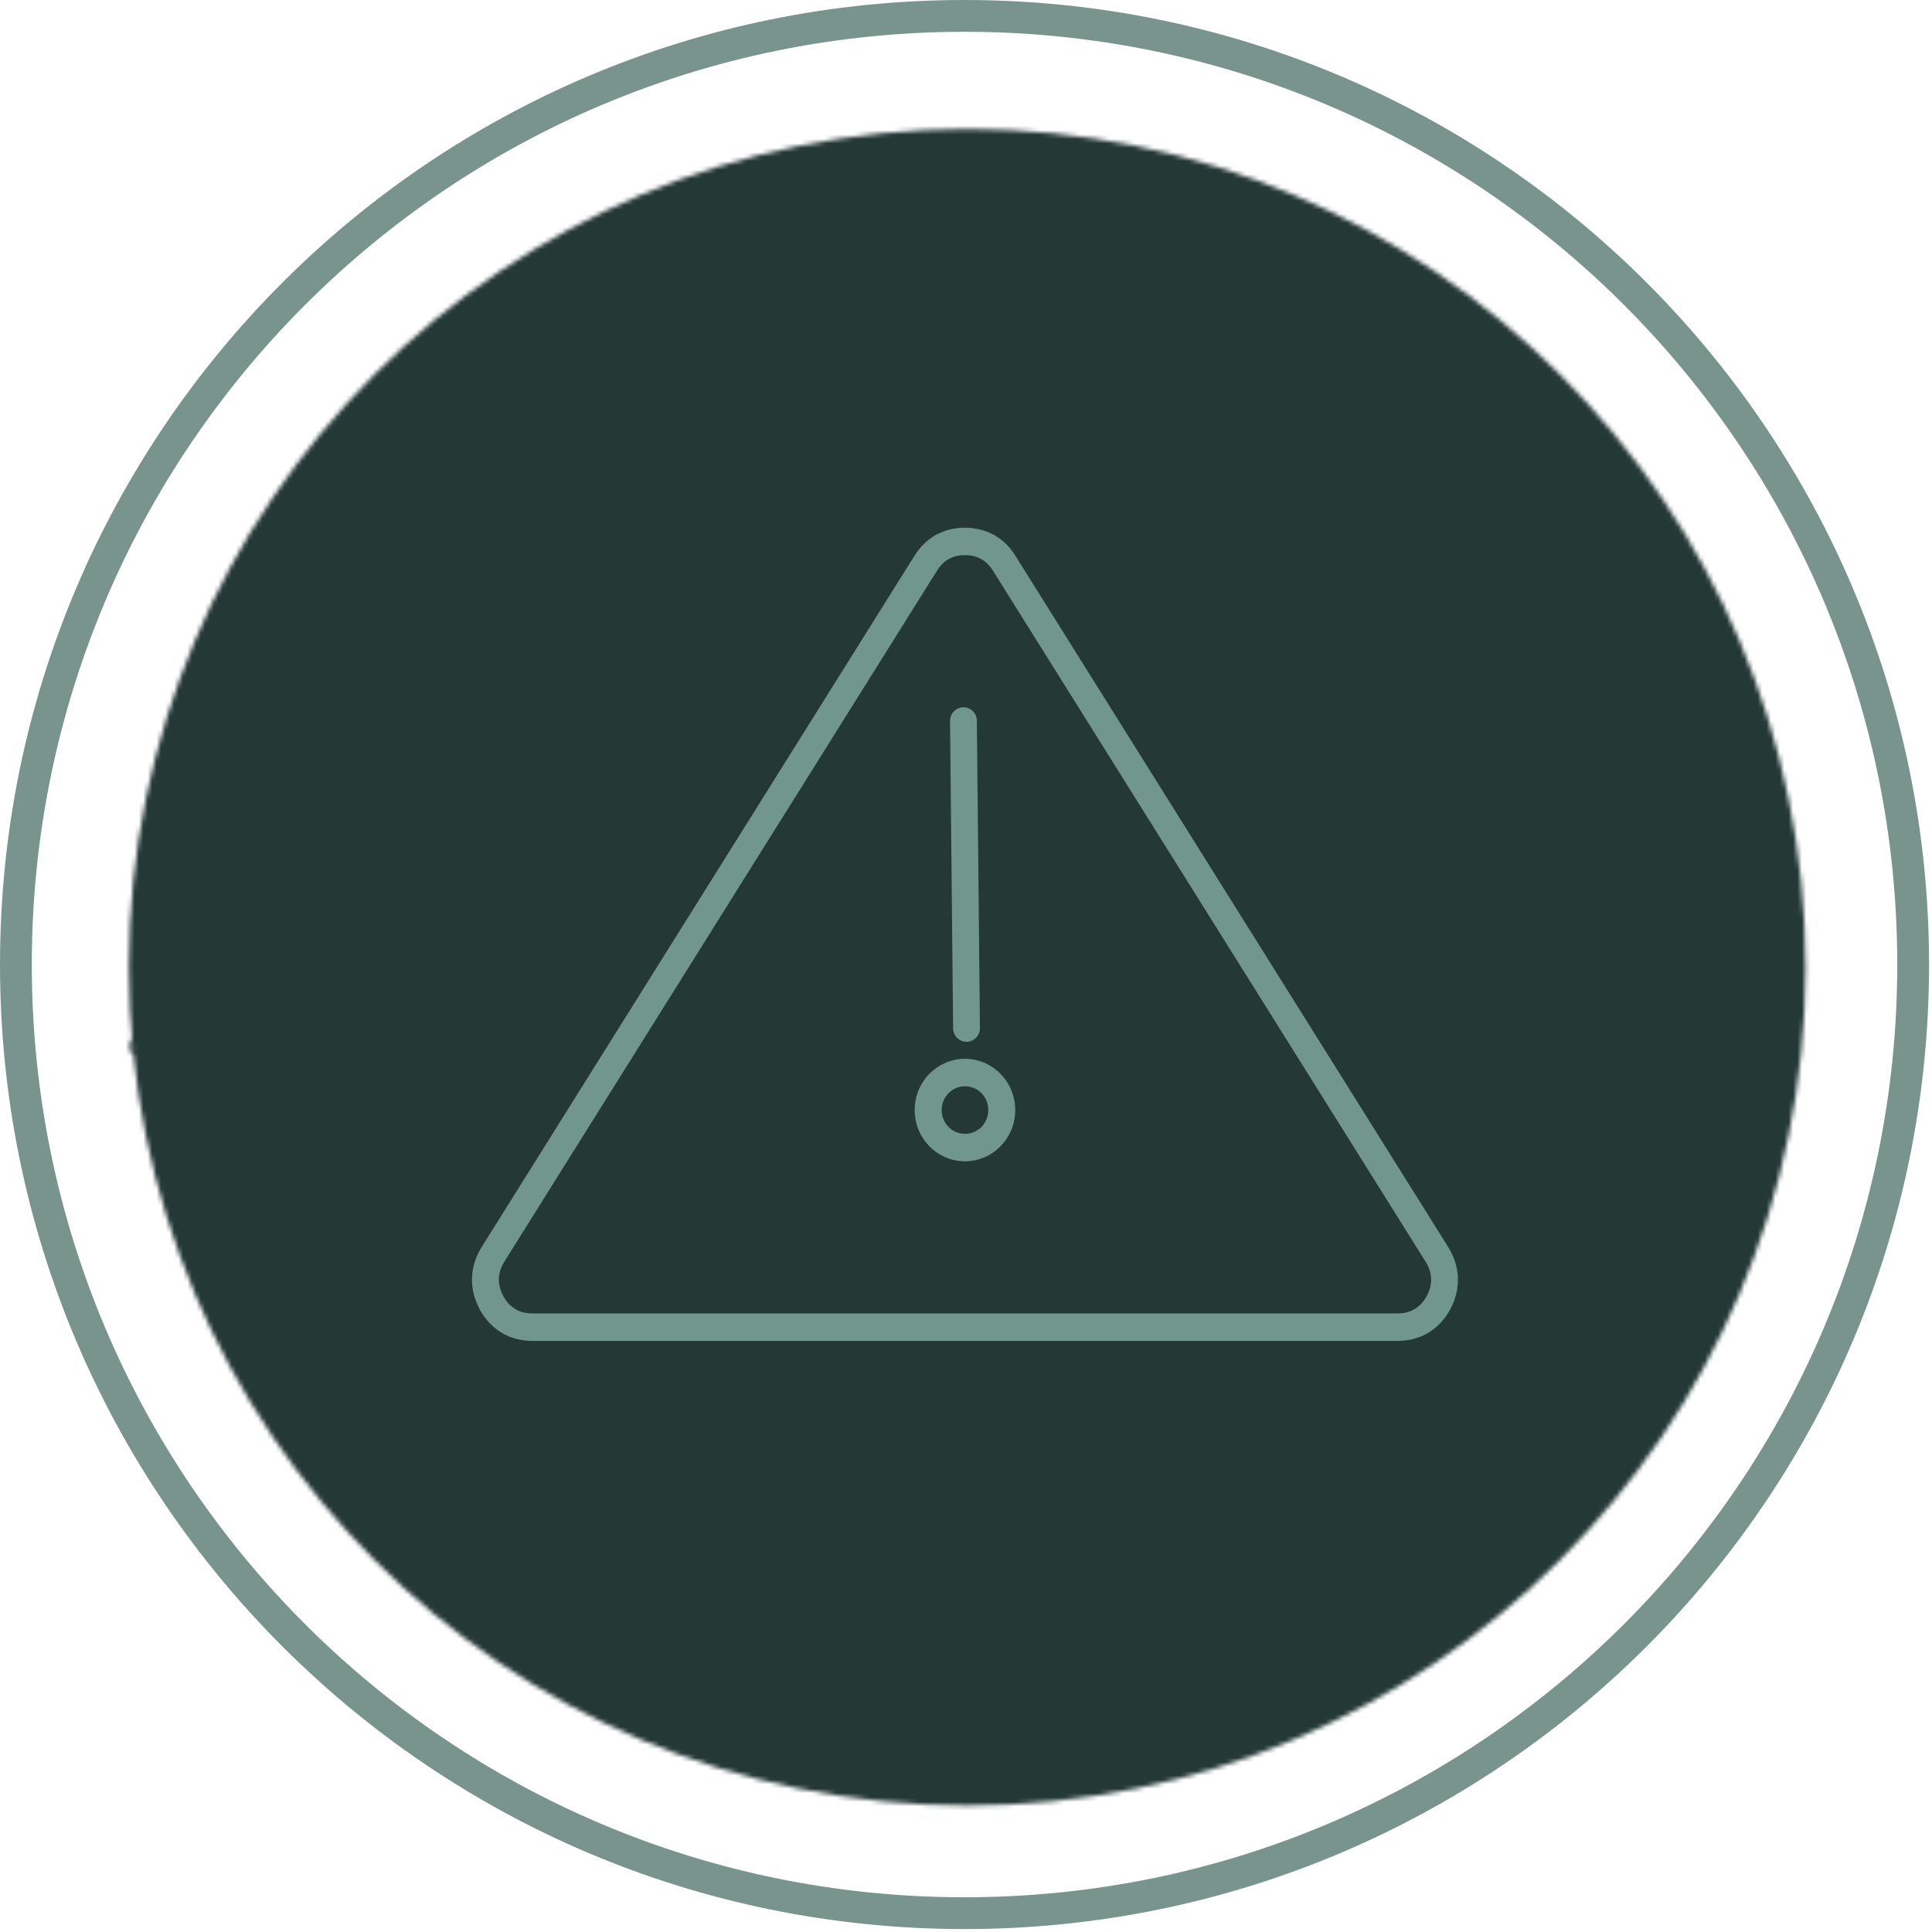 <svg xmlns="http://www.w3.org/2000/svg" width="438" height="438" viewBox="0 0 438 438" fill="none"><path d="M430.125 218.667C430.125 101.882 335.452 7.209 218.667 7.209C101.882 7.209 7.209 101.882 7.209 218.667C7.209 335.452 101.882 430.125 218.667 430.125C335.452 430.125 430.125 335.452 430.125 218.667ZM437.333 218.667C437.333 339.433 339.433 437.333 218.667 437.333C97.9 437.333 0 339.433 0 218.667C1.57758e-05 97.9 97.9 0 218.667 0C339.433 3.9022e-06 437.333 97.9 437.333 218.667Z" fill="#79948D"></path><mask id="mask0_434_2" style="mask-type:luminance" maskUnits="userSpaceOnUse" x="29" y="29" width="381" height="381"><path d="M219.281 409.336C324.243 409.336 409.331 324.248 409.331 219.286C409.331 114.324 324.243 29.236 219.281 29.236C114.319 29.236 29.231 114.324 29.231 219.286C29.231 324.248 114.319 409.336 219.281 409.336Z" fill="white"></path><g clip-path="url(#clip0_434_2)"><path d="M59.231 217C46.031 217 35.231 206.2 35.231 193C35.231 179.8 46.031 169 59.231 169C59.531 169 59.931 169 60.231 169C60.831 169 61.231 169.5 61.231 170C61.231 170.6 60.731 171 60.231 171C59.931 171 59.631 171 59.331 171C47.131 171 37.231 180.9 37.231 193C37.231 205.1 47.131 215 59.231 215C63.631 215 67.831 213.7 71.431 211.3C71.931 211 72.531 211.1 72.831 211.6C73.131 212.1 73.031 212.7 72.531 213C68.631 215.6 64.031 217 59.231 217Z" fill="white"></path><path d="M78.331 214.7C78.031 214.7 77.831 214.7 77.531 214.6L52.331 208.1C51.531 207.9 50.931 207.4 50.531 206.7C50.131 206 50.031 205.2 50.231 204.4L52.731 194.8C52.831 194.3 53.431 193.9 53.931 194.1C54.431 194.2 54.831 194.8 54.631 195.3L52.131 204.9C52.031 205.2 52.131 205.4 52.231 205.7C52.331 205.9 52.631 206.1 52.831 206.2L78.031 212.7C78.331 212.8 78.531 212.7 78.831 212.6C79.031 212.5 79.231 212.2 79.331 212L86.331 185.2L79.531 173.8L62.431 169.3C62.131 169.2 61.931 169.3 61.631 169.4C61.431 169.6 61.231 169.8 61.231 170.1L58.831 179.3C58.731 179.8 58.131 180.2 57.631 180C57.131 179.9 56.731 179.3 56.931 178.8L59.231 169.6C59.431 168.8 59.931 168.2 60.631 167.8C61.331 167.4 62.131 167.3 62.931 167.5L80.231 171.9C80.531 172 80.731 172.1 80.831 172.4L88.131 184.6C88.231 184.8 88.331 185.1 88.231 185.4L81.231 212.4C81.031 213.2 80.531 213.8 79.831 214.2C79.331 214.6 78.831 214.7 78.331 214.7Z" fill="white"></path><path d="M87.231 186.1C87.131 186.1 87.031 186.1 86.931 186.1L77.231 183.6C76.931 183.5 76.731 183.4 76.631 183.1C76.531 182.9 76.431 182.6 76.531 182.3L79.031 172.6C79.131 172.2 79.431 171.9 79.831 171.9C80.231 171.8 80.631 172 80.831 172.4L88.031 184.6C88.231 184.9 88.231 185.4 87.931 185.7C87.831 186 87.531 186.1 87.231 186.1ZM78.831 181.9L85.231 183.6L80.531 175.6L78.831 181.9Z" fill="white"></path><path d="M62.231 180H51.231C50.631 180 50.231 179.6 50.231 179C50.231 178.4 50.631 178 51.231 178H62.231C62.831 178 63.231 178.4 63.231 179C63.231 179.6 62.831 180 62.231 180Z" fill="white"></path><path d="M67.231 185H42.231C41.631 185 41.231 184.6 41.231 184C41.231 183.4 41.631 183 42.231 183H67.231C67.831 183 68.231 183.4 68.231 184C68.231 184.6 67.831 185 67.231 185Z" fill="white"></path><path d="M58.231 190H47.231C46.631 190 46.231 189.6 46.231 189C46.231 188.4 46.631 188 47.231 188H58.231C58.831 188 59.231 188.4 59.231 189C59.231 189.6 58.831 190 58.231 190Z" fill="white"></path><path d="M56.231 196H40.231C39.631 196 39.231 195.6 39.231 195C39.231 194.4 39.631 194 40.231 194H56.231C56.831 194 57.231 194.4 57.231 195C57.231 195.6 56.831 196 56.231 196Z" fill="white"></path><path d="M31.006 236.635C31.006 236.375 30.974 236.187 30.911 236.07C30.851 235.95 30.739 235.89 30.576 235.89C30.486 235.89 30.411 235.915 30.351 235.965C30.294 236.012 30.249 236.09 30.216 236.2C30.183 236.307 30.159 236.448 30.146 236.625C30.133 236.798 30.126 237.012 30.126 237.265C30.126 237.535 30.134 237.753 30.151 237.92C30.171 238.087 30.199 238.217 30.236 238.31C30.276 238.4 30.324 238.462 30.381 238.495C30.441 238.525 30.509 238.54 30.586 238.54C30.649 238.54 30.708 238.53 30.761 238.51C30.818 238.487 30.866 238.443 30.906 238.38C30.946 238.313 30.978 238.222 31.001 238.105C31.024 237.985 31.036 237.828 31.036 237.635H31.756C31.756 237.828 31.741 238.012 31.711 238.185C31.681 238.358 31.624 238.51 31.541 238.64C31.461 238.77 31.346 238.872 31.196 238.945C31.049 239.018 30.858 239.055 30.621 239.055C30.351 239.055 30.136 239.012 29.976 238.925C29.816 238.838 29.693 238.713 29.606 238.55C29.523 238.387 29.468 238.192 29.441 237.965C29.418 237.738 29.406 237.488 29.406 237.215C29.406 236.945 29.418 236.697 29.441 236.47C29.468 236.24 29.523 236.043 29.606 235.88C29.693 235.717 29.816 235.59 29.976 235.5C30.136 235.407 30.351 235.36 30.621 235.36C30.878 235.36 31.079 235.402 31.226 235.485C31.376 235.568 31.488 235.675 31.561 235.805C31.634 235.932 31.679 236.07 31.696 236.22C31.716 236.367 31.726 236.505 31.726 236.635H31.006ZM32.147 236.31H32.806V236.67H32.816C32.886 236.54 32.971 236.437 33.072 236.36C33.172 236.28 33.293 236.24 33.437 236.24C33.456 236.24 33.477 236.242 33.496 236.245C33.52 236.245 33.541 236.247 33.562 236.25V236.91C33.525 236.907 33.488 236.905 33.452 236.905C33.418 236.902 33.383 236.9 33.346 236.9C33.286 236.9 33.227 236.908 33.166 236.925C33.106 236.942 33.051 236.97 33.002 237.01C32.952 237.047 32.911 237.097 32.882 237.16C32.852 237.22 32.837 237.295 32.837 237.385V239H32.147V236.31ZM35.106 237.35C35.103 237.247 35.096 237.157 35.087 237.08C35.077 237 35.058 236.933 35.032 236.88C35.008 236.823 34.973 236.782 34.926 236.755C34.883 236.725 34.827 236.71 34.757 236.71C34.687 236.71 34.628 236.727 34.581 236.76C34.538 236.79 34.503 236.832 34.477 236.885C34.45 236.935 34.43 236.992 34.416 237.055C34.407 237.118 34.401 237.182 34.401 237.245V237.35H35.106ZM34.401 237.76V237.975C34.401 238.055 34.407 238.133 34.416 238.21C34.43 238.283 34.45 238.35 34.477 238.41C34.503 238.467 34.538 238.513 34.581 238.55C34.625 238.583 34.678 238.6 34.742 238.6C34.858 238.6 34.943 238.558 34.996 238.475C35.05 238.392 35.087 238.265 35.106 238.095H35.727C35.713 238.408 35.63 238.647 35.477 238.81C35.323 238.973 35.081 239.055 34.752 239.055C34.502 239.055 34.306 239.013 34.166 238.93C34.026 238.847 33.923 238.737 33.856 238.6C33.79 238.463 33.748 238.31 33.731 238.14C33.718 237.97 33.712 237.8 33.712 237.63C33.712 237.45 33.723 237.277 33.746 237.11C33.773 236.943 33.823 236.795 33.897 236.665C33.973 236.535 34.081 236.432 34.221 236.355C34.361 236.278 34.548 236.24 34.782 236.24C34.981 236.24 35.145 236.273 35.272 236.34C35.401 236.403 35.503 236.495 35.577 236.615C35.65 236.732 35.7 236.875 35.727 237.045C35.753 237.212 35.767 237.398 35.767 237.605V237.76H34.401ZM37.381 237.655C37.334 237.692 37.284 237.722 37.231 237.745C37.178 237.765 37.129 237.78 37.086 237.79C36.946 237.82 36.846 237.87 36.786 237.94C36.726 238.01 36.696 238.105 36.696 238.225C36.696 238.328 36.716 238.417 36.756 238.49C36.796 238.563 36.863 238.6 36.956 238.6C37.003 238.6 37.051 238.593 37.101 238.58C37.151 238.563 37.196 238.538 37.236 238.505C37.279 238.472 37.314 238.428 37.341 238.375C37.368 238.322 37.381 238.258 37.381 238.185V237.655ZM36.121 237.135V237.07C36.121 236.913 36.146 236.783 36.196 236.68C36.246 236.573 36.313 236.488 36.396 236.425C36.483 236.358 36.583 236.312 36.696 236.285C36.813 236.255 36.936 236.24 37.066 236.24C37.273 236.24 37.439 236.26 37.566 236.3C37.693 236.34 37.791 236.397 37.861 236.47C37.931 236.543 37.978 236.632 38.001 236.735C38.028 236.835 38.041 236.945 38.041 237.065V238.48C38.041 238.607 38.046 238.705 38.056 238.775C38.069 238.845 38.093 238.92 38.126 239H37.466C37.443 238.957 37.424 238.912 37.411 238.865C37.401 238.815 37.391 238.767 37.381 238.72H37.371C37.291 238.86 37.198 238.952 37.091 238.995C36.988 239.035 36.853 239.055 36.686 239.055C36.566 239.055 36.464 239.035 36.381 238.995C36.298 238.952 36.231 238.893 36.181 238.82C36.131 238.747 36.094 238.665 36.071 238.575C36.048 238.482 36.036 238.39 36.036 238.3C36.036 238.173 36.049 238.065 36.076 237.975C36.103 237.882 36.143 237.803 36.196 237.74C36.253 237.673 36.323 237.618 36.406 237.575C36.493 237.532 36.596 237.493 36.716 237.46L37.106 237.355C37.209 237.328 37.281 237.292 37.321 237.245C37.361 237.198 37.381 237.13 37.381 237.04C37.381 236.937 37.356 236.857 37.306 236.8C37.259 236.74 37.178 236.71 37.061 236.71C36.954 236.71 36.874 236.742 36.821 236.805C36.768 236.868 36.741 236.953 36.741 237.06V237.135H36.121ZM38.683 235.54H39.373V236.31H39.773V236.78H39.373V238.235C39.373 238.342 39.388 238.418 39.418 238.465C39.452 238.508 39.518 238.53 39.618 238.53C39.645 238.53 39.672 238.53 39.698 238.53C39.725 238.527 39.75 238.523 39.773 238.52V239C39.697 239 39.622 239.002 39.548 239.005C39.478 239.012 39.403 239.015 39.323 239.015C39.19 239.015 39.08 239.007 38.993 238.99C38.91 238.97 38.845 238.933 38.798 238.88C38.755 238.823 38.725 238.75 38.708 238.66C38.692 238.57 38.683 238.457 38.683 238.32V236.78H38.333V236.31H38.683V235.54ZM41.308 237.35C41.304 237.247 41.298 237.157 41.288 237.08C41.278 237 41.259 236.933 41.233 236.88C41.209 236.823 41.174 236.782 41.128 236.755C41.084 236.725 41.028 236.71 40.958 236.71C40.888 236.71 40.829 236.727 40.783 236.76C40.739 236.79 40.704 236.832 40.678 236.885C40.651 236.935 40.631 236.992 40.618 237.055C40.608 237.118 40.603 237.182 40.603 237.245V237.35H41.308ZM40.603 237.76V237.975C40.603 238.055 40.608 238.133 40.618 238.21C40.631 238.283 40.651 238.35 40.678 238.41C40.704 238.467 40.739 238.513 40.783 238.55C40.826 238.583 40.879 238.6 40.943 238.6C41.059 238.6 41.144 238.558 41.198 238.475C41.251 238.392 41.288 238.265 41.308 238.095H41.928C41.914 238.408 41.831 238.647 41.678 238.81C41.524 238.973 41.283 239.055 40.953 239.055C40.703 239.055 40.508 239.013 40.368 238.93C40.228 238.847 40.124 238.737 40.058 238.6C39.991 238.463 39.949 238.31 39.933 238.14C39.919 237.97 39.913 237.8 39.913 237.63C39.913 237.45 39.924 237.277 39.948 237.11C39.974 236.943 40.024 236.795 40.098 236.665C40.174 236.535 40.283 236.432 40.423 236.355C40.563 236.278 40.749 236.24 40.983 236.24C41.183 236.24 41.346 236.273 41.473 236.34C41.603 236.403 41.704 236.495 41.778 236.615C41.851 236.732 41.901 236.875 41.928 237.045C41.954 237.212 41.968 237.398 41.968 237.605V237.76H40.603ZM43.707 238.715H43.697C43.62 238.842 43.534 238.93 43.437 238.98C43.344 239.03 43.227 239.055 43.087 239.055C42.804 239.055 42.596 238.947 42.462 238.73C42.329 238.513 42.262 238.155 42.262 237.655C42.262 237.155 42.329 236.795 42.462 236.575C42.596 236.352 42.804 236.24 43.087 236.24C43.217 236.24 43.327 236.267 43.417 236.32C43.511 236.373 43.594 236.453 43.667 236.56H43.677V235.43H44.367V239H43.707V238.715ZM42.952 237.655C42.952 237.948 42.974 238.17 43.017 238.32C43.064 238.467 43.162 238.54 43.312 238.54C43.465 238.54 43.564 238.467 43.607 238.32C43.654 238.17 43.677 237.948 43.677 237.655C43.677 237.362 43.654 237.142 43.607 236.995C43.564 236.845 43.465 236.77 43.312 236.77C43.162 236.77 43.064 236.845 43.017 236.995C42.974 237.142 42.952 237.362 42.952 237.655ZM46.028 235.43H46.718V236.56H46.728C46.802 236.453 46.883 236.373 46.973 236.32C47.067 236.267 47.178 236.24 47.308 236.24C47.592 236.24 47.8 236.352 47.933 236.575C48.067 236.795 48.133 237.155 48.133 237.655C48.133 238.155 48.067 238.513 47.933 238.73C47.8 238.947 47.592 239.055 47.308 239.055C47.168 239.055 47.05 239.03 46.953 238.98C46.86 238.93 46.775 238.842 46.698 238.715H46.688V239H46.028V235.43ZM46.718 237.655C46.718 237.948 46.74 238.17 46.783 238.32C46.83 238.467 46.93 238.54 47.083 238.54C47.233 238.54 47.33 238.467 47.373 238.32C47.42 238.17 47.443 237.948 47.443 237.655C47.443 237.362 47.42 237.142 47.373 236.995C47.33 236.845 47.233 236.77 47.083 236.77C46.93 236.77 46.83 236.845 46.783 236.995C46.74 237.142 46.718 237.362 46.718 237.655ZM48.528 239.35C48.588 239.36 48.648 239.365 48.708 239.365C48.835 239.365 48.925 239.332 48.978 239.265C49.035 239.198 49.068 239.11 49.078 239L48.323 236.31H49.043L49.443 238.17H49.453L49.803 236.31H50.493L49.843 238.82C49.783 239.043 49.725 239.223 49.668 239.36C49.615 239.5 49.55 239.607 49.473 239.68C49.4 239.757 49.31 239.807 49.203 239.83C49.1 239.853 48.968 239.865 48.808 239.865H48.528V239.35ZM52.801 235.43L53.671 237.875H53.681V235.43H54.341V239H53.521L52.641 236.5H52.631V239H51.971V235.43H52.801ZM56.202 238.685H56.192C56.119 238.818 56.024 238.913 55.907 238.97C55.791 239.027 55.657 239.055 55.507 239.055C55.287 239.055 55.117 238.998 54.997 238.885C54.881 238.768 54.822 238.575 54.822 238.305V236.31H55.512V238.165C55.512 238.305 55.536 238.403 55.582 238.46C55.629 238.513 55.704 238.54 55.807 238.54C56.051 238.54 56.172 238.392 56.172 238.095V236.31H56.862V239H56.202V238.685ZM57.322 236.31H57.982V236.625H57.992C58.066 236.492 58.161 236.395 58.277 236.335C58.394 236.272 58.527 236.24 58.677 236.24C58.897 236.24 59.066 236.3 59.182 236.42C59.302 236.54 59.362 236.735 59.362 237.005V239H58.672V237.145C58.672 237.005 58.649 236.908 58.602 236.855C58.556 236.798 58.481 236.77 58.377 236.77C58.134 236.77 58.012 236.918 58.012 237.215V239H57.322V236.31ZM59.822 236.31H60.482V236.625H60.492C60.566 236.492 60.661 236.395 60.777 236.335C60.894 236.272 61.027 236.24 61.177 236.24C61.397 236.24 61.566 236.3 61.682 236.42C61.802 236.54 61.862 236.735 61.862 237.005V239H61.172V237.145C61.172 237.005 61.149 236.908 61.102 236.855C61.056 236.798 60.981 236.77 60.877 236.77C60.634 236.77 60.512 236.918 60.512 237.215V239H59.822V236.31ZM62.347 235.39H63.037V235.98H62.347V235.39ZM62.347 236.31H63.037V239H62.347V236.31ZM64.819 237.28C64.819 237.213 64.814 237.148 64.803 237.085C64.797 237.022 64.782 236.965 64.758 236.915C64.739 236.862 64.709 236.82 64.668 236.79C64.629 236.757 64.575 236.74 64.508 236.74C64.425 236.74 64.357 236.76 64.303 236.8C64.25 236.837 64.21 236.893 64.183 236.97C64.157 237.043 64.138 237.138 64.129 237.255C64.118 237.368 64.114 237.503 64.114 237.66C64.114 237.827 64.118 237.97 64.129 238.09C64.138 238.207 64.157 238.303 64.183 238.38C64.21 238.457 64.247 238.513 64.293 238.55C64.344 238.583 64.407 238.6 64.484 238.6C64.6 238.6 64.685 238.55 64.739 238.45C64.792 238.35 64.819 238.19 64.819 237.97H65.478C65.478 238.323 65.398 238.593 65.239 238.78C65.082 238.963 64.82 239.055 64.454 239.055C64.28 239.055 64.129 239.035 63.998 238.995C63.872 238.952 63.765 238.877 63.678 238.77C63.595 238.66 63.532 238.515 63.489 238.335C63.445 238.152 63.423 237.925 63.423 237.655C63.423 237.378 63.45 237.15 63.504 236.97C63.557 236.787 63.632 236.642 63.728 236.535C63.825 236.425 63.94 236.348 64.073 236.305C64.207 236.262 64.353 236.24 64.513 236.24C64.834 236.24 65.073 236.333 65.234 236.52C65.397 236.707 65.478 236.96 65.478 237.28H64.819ZM65.838 235.43H66.528V236.585H66.538C66.671 236.355 66.89 236.24 67.193 236.24C67.413 236.24 67.581 236.3 67.698 236.42C67.818 236.54 67.878 236.735 67.878 237.005V239H67.188V237.145C67.188 237.005 67.165 236.908 67.118 236.855C67.071 236.798 66.996 236.77 66.893 236.77C66.65 236.77 66.528 236.918 66.528 237.215V239H65.838V235.43ZM69.593 237.655C69.546 237.692 69.496 237.722 69.443 237.745C69.39 237.765 69.341 237.78 69.298 237.79C69.158 237.82 69.058 237.87 68.998 237.94C68.938 238.01 68.908 238.105 68.908 238.225C68.908 238.328 68.928 238.417 68.968 238.49C69.008 238.563 69.075 238.6 69.168 238.6C69.215 238.6 69.263 238.593 69.313 238.58C69.363 238.563 69.408 238.538 69.448 238.505C69.491 238.472 69.526 238.428 69.553 238.375C69.58 238.322 69.593 238.258 69.593 238.185V237.655ZM68.333 237.135V237.07C68.333 236.913 68.358 236.783 68.408 236.68C68.458 236.573 68.525 236.488 68.608 236.425C68.695 236.358 68.795 236.312 68.908 236.285C69.025 236.255 69.148 236.24 69.278 236.24C69.485 236.24 69.651 236.26 69.778 236.3C69.905 236.34 70.003 236.397 70.073 236.47C70.143 236.543 70.19 236.632 70.213 236.735C70.24 236.835 70.253 236.945 70.253 237.065V238.48C70.253 238.607 70.258 238.705 70.268 238.775C70.281 238.845 70.305 238.92 70.338 239H69.678C69.655 238.957 69.636 238.912 69.623 238.865C69.613 238.815 69.603 238.767 69.593 238.72H69.583C69.503 238.86 69.41 238.952 69.303 238.995C69.2 239.035 69.065 239.055 68.898 239.055C68.778 239.055 68.676 239.035 68.593 238.995C68.51 238.952 68.443 238.893 68.393 238.82C68.343 238.747 68.306 238.665 68.283 238.575C68.26 238.482 68.248 238.39 68.248 238.3C68.248 238.173 68.261 238.065 68.288 237.975C68.315 237.882 68.355 237.803 68.408 237.74C68.465 237.673 68.535 237.618 68.618 237.575C68.705 237.532 68.808 237.493 68.928 237.46L69.318 237.355C69.421 237.328 69.493 237.292 69.533 237.245C69.573 237.198 69.593 237.13 69.593 237.04C69.593 236.937 69.568 236.857 69.518 236.8C69.471 236.74 69.39 236.71 69.273 236.71C69.166 236.71 69.086 236.742 69.033 236.805C68.98 236.868 68.953 236.953 68.953 237.06V237.135H68.333ZM72.546 237.885V237.99C72.546 238.073 72.553 238.15 72.566 238.22C72.58 238.287 72.605 238.343 72.641 238.39C72.678 238.437 72.726 238.473 72.786 238.5C72.85 238.527 72.928 238.54 73.021 238.54C73.131 238.54 73.23 238.505 73.316 238.435C73.406 238.362 73.451 238.25 73.451 238.1C73.451 238.02 73.44 237.952 73.416 237.895C73.396 237.835 73.361 237.782 73.311 237.735C73.261 237.688 73.195 237.647 73.111 237.61C73.031 237.57 72.931 237.53 72.811 237.49C72.651 237.437 72.513 237.378 72.396 237.315C72.28 237.252 72.181 237.178 72.101 237.095C72.025 237.008 71.968 236.91 71.931 236.8C71.895 236.687 71.876 236.557 71.876 236.41C71.876 236.057 71.975 235.793 72.171 235.62C72.368 235.447 72.638 235.36 72.981 235.36C73.141 235.36 73.288 235.378 73.421 235.415C73.558 235.448 73.675 235.505 73.771 235.585C73.871 235.662 73.948 235.762 74.001 235.885C74.058 236.005 74.086 236.15 74.086 236.32V236.42H73.396C73.396 236.25 73.366 236.12 73.306 236.03C73.246 235.937 73.146 235.89 73.006 235.89C72.926 235.89 72.86 235.902 72.806 235.925C72.753 235.948 72.71 235.98 72.676 236.02C72.646 236.057 72.625 236.1 72.611 236.15C72.601 236.2 72.596 236.252 72.596 236.305C72.596 236.415 72.62 236.508 72.666 236.585C72.713 236.658 72.813 236.727 72.966 236.79L73.521 237.03C73.658 237.09 73.77 237.153 73.856 237.22C73.943 237.283 74.011 237.353 74.061 237.43C74.115 237.503 74.151 237.585 74.171 237.675C74.191 237.765 74.201 237.865 74.201 237.975C74.201 238.352 74.091 238.627 73.871 238.8C73.655 238.97 73.351 239.055 72.961 239.055C72.555 239.055 72.263 238.967 72.086 238.79C71.913 238.613 71.826 238.36 71.826 238.03V237.885H72.546ZM75.919 238.685H75.909C75.836 238.818 75.741 238.913 75.624 238.97C75.507 239.027 75.374 239.055 75.224 239.055C75.004 239.055 74.834 238.998 74.714 238.885C74.597 238.768 74.539 238.575 74.539 238.305V236.31H75.229V238.165C75.229 238.305 75.252 238.403 75.299 238.46C75.346 238.513 75.421 238.54 75.524 238.54C75.767 238.54 75.889 238.392 75.889 238.095V236.31H76.579V239H75.919V238.685ZM77.039 236.31H77.699V236.595H77.709C77.786 236.468 77.871 236.378 77.964 236.325C78.061 236.268 78.179 236.24 78.319 236.24C78.602 236.24 78.811 236.352 78.944 236.575C79.077 236.795 79.144 237.155 79.144 237.655C79.144 238.155 79.077 238.513 78.944 238.73C78.811 238.947 78.602 239.055 78.319 239.055C78.189 239.055 78.077 239.032 77.984 238.985C77.894 238.935 77.812 238.857 77.739 238.75H77.729V239.865H77.039V236.31ZM77.729 237.655C77.729 237.948 77.751 238.17 77.794 238.32C77.841 238.467 77.941 238.54 78.094 238.54C78.244 238.54 78.341 238.467 78.384 238.32C78.431 238.17 78.454 237.948 78.454 237.655C78.454 237.362 78.431 237.142 78.384 236.995C78.341 236.845 78.244 236.77 78.094 236.77C77.941 236.77 77.841 236.845 77.794 236.995C77.751 237.142 77.729 237.362 77.729 237.655ZM80.794 237.655C80.747 237.692 80.697 237.722 80.644 237.745C80.591 237.765 80.542 237.78 80.499 237.79C80.359 237.82 80.259 237.87 80.199 237.94C80.139 238.01 80.109 238.105 80.109 238.225C80.109 238.328 80.129 238.417 80.169 238.49C80.209 238.563 80.276 238.6 80.369 238.6C80.416 238.6 80.464 238.593 80.514 238.58C80.564 238.563 80.609 238.538 80.649 238.505C80.692 238.472 80.727 238.428 80.754 238.375C80.781 238.322 80.794 238.258 80.794 238.185V237.655ZM79.534 237.135V237.07C79.534 236.913 79.559 236.783 79.609 236.68C79.659 236.573 79.726 236.488 79.809 236.425C79.896 236.358 79.996 236.312 80.109 236.285C80.226 236.255 80.349 236.24 80.479 236.24C80.686 236.24 80.852 236.26 80.979 236.3C81.106 236.34 81.204 236.397 81.274 236.47C81.344 236.543 81.391 236.632 81.414 236.735C81.441 236.835 81.454 236.945 81.454 237.065V238.48C81.454 238.607 81.459 238.705 81.469 238.775C81.482 238.845 81.506 238.92 81.539 239H80.879C80.856 238.957 80.837 238.912 80.824 238.865C80.814 238.815 80.804 238.767 80.794 238.72H80.784C80.704 238.86 80.611 238.952 80.504 238.995C80.401 239.035 80.266 239.055 80.099 239.055C79.979 239.055 79.877 239.035 79.794 238.995C79.711 238.952 79.644 238.893 79.594 238.82C79.544 238.747 79.507 238.665 79.484 238.575C79.461 238.482 79.449 238.39 79.449 238.3C79.449 238.173 79.462 238.065 79.489 237.975C79.516 237.882 79.556 237.803 79.609 237.74C79.666 237.673 79.736 237.618 79.819 237.575C79.906 237.532 80.009 237.493 80.129 237.46L80.519 237.355C80.622 237.328 80.694 237.292 80.734 237.245C80.774 237.198 80.794 237.13 80.794 237.04C80.794 236.937 80.769 236.857 80.719 236.8C80.672 236.74 80.591 236.71 80.474 236.71C80.367 236.71 80.287 236.742 80.234 236.805C80.181 236.868 80.154 236.953 80.154 237.06V237.135H79.534ZM82.581 237.74C82.581 237.833 82.585 237.922 82.591 238.005C82.601 238.088 82.618 238.163 82.641 238.23C82.668 238.293 82.703 238.345 82.746 238.385C82.793 238.422 82.853 238.44 82.926 238.44C83 238.44 83.06 238.422 83.106 238.385C83.156 238.345 83.195 238.292 83.221 238.225C83.251 238.158 83.271 238.078 83.281 237.985C83.295 237.888 83.301 237.783 83.301 237.67C83.301 237.343 83.275 237.112 83.221 236.975C83.171 236.838 83.078 236.77 82.941 236.77C82.865 236.77 82.803 236.787 82.756 236.82C82.71 236.853 82.673 236.908 82.646 236.985C82.62 237.058 82.601 237.158 82.591 237.285C82.585 237.408 82.581 237.56 82.581 237.74ZM83.961 236.31V238.865C83.961 239.212 83.875 239.472 83.701 239.645C83.531 239.818 83.245 239.905 82.841 239.905C82.548 239.905 82.321 239.842 82.161 239.715C82.005 239.592 81.926 239.415 81.926 239.185H82.586C82.586 239.272 82.621 239.34 82.691 239.39C82.725 239.413 82.76 239.432 82.796 239.445C82.836 239.458 82.878 239.465 82.921 239.465C83.061 239.465 83.16 239.42 83.216 239.33C83.273 239.24 83.301 239.128 83.301 238.995V238.64H83.291C83.221 238.74 83.135 238.82 83.031 238.88C82.931 238.94 82.826 238.97 82.716 238.97C82.443 238.97 82.236 238.867 82.096 238.66C81.96 238.45 81.891 238.1 81.891 237.61C81.891 237.453 81.9 237.293 81.916 237.13C81.936 236.967 81.975 236.82 82.031 236.69C82.091 236.557 82.176 236.448 82.286 236.365C82.4 236.282 82.55 236.24 82.736 236.24C82.833 236.24 82.933 236.267 83.036 236.32C83.14 236.373 83.225 236.47 83.291 236.61H83.301V236.31H83.961ZM84.446 236.31H85.106V236.67H85.116C85.186 236.54 85.271 236.437 85.371 236.36C85.471 236.28 85.593 236.24 85.736 236.24C85.756 236.24 85.776 236.242 85.796 236.245C85.82 236.245 85.841 236.247 85.861 236.25V236.91C85.825 236.907 85.788 236.905 85.751 236.905C85.718 236.902 85.683 236.9 85.646 236.9C85.586 236.9 85.526 236.908 85.466 236.925C85.406 236.942 85.351 236.97 85.301 237.01C85.251 237.047 85.211 237.097 85.181 237.16C85.151 237.22 85.136 237.295 85.136 237.385V239H84.446V236.31ZM86.136 235.39H86.826V235.98H86.136V235.39ZM86.136 236.31H86.826V239H86.136V236.31ZM87.463 235.54H88.153V236.31H88.552V236.78H88.153V238.235C88.153 238.342 88.168 238.418 88.198 238.465C88.231 238.508 88.297 238.53 88.397 238.53C88.424 238.53 88.451 238.53 88.478 238.53C88.504 238.527 88.529 238.523 88.552 238.52V239C88.476 239 88.401 239.002 88.328 239.005C88.257 239.012 88.183 239.015 88.103 239.015C87.969 239.015 87.859 239.007 87.772 238.99C87.689 238.97 87.624 238.933 87.578 238.88C87.534 238.823 87.504 238.75 87.487 238.66C87.471 238.57 87.463 238.457 87.463 238.32V236.78H87.112V236.31H87.463V235.54Z" fill="white"></path></g></mask><g mask="url(#mask0_434_2)"><rect x="-40.001" y="-28" width="518" height="494" fill="#243836"></rect></g><g clip-path="url(#clip1_434_2)"><path d="M215.38 163.476C215.368 161.769 216.714 160.361 218.397 160.348C220.079 160.336 221.463 161.719 221.463 163.426L222.161 233.059C222.186 234.766 220.827 236.161 219.145 236.186C217.462 236.199 216.078 234.816 216.078 233.109L215.38 163.476ZM218.771 263.278C215.63 263.278 212.788 261.981 210.719 259.875H210.706C208.637 257.77 207.366 254.866 207.366 251.664C207.366 248.449 208.637 245.545 210.706 243.439C210.756 243.378 210.831 243.315 210.893 243.265C212.937 241.259 215.717 240.038 218.758 240.038C221.899 240.038 224.741 241.334 226.81 243.439L226.823 243.451C228.879 245.558 230.163 248.461 230.163 251.664C230.163 254.854 228.879 257.758 226.823 259.863L226.81 259.875C224.741 261.981 221.887 263.278 218.758 263.278H218.771ZM215.031 255.476C215.979 256.449 217.312 257.046 218.771 257.046C220.242 257.046 221.563 256.449 222.523 255.476C223.47 254.493 224.056 253.146 224.056 251.664C224.056 250.156 223.47 248.81 222.523 247.85C221.563 246.866 220.242 246.268 218.771 246.268C217.375 246.268 216.103 246.829 215.156 247.714L215.031 247.85C214.071 248.835 213.486 250.181 213.486 251.664C213.486 253.146 214.071 254.505 215.031 255.464L215.031 255.476ZM323.198 286.044L225.089 129.345C224.728 128.759 224.304 128.248 223.83 127.787C223.469 127.426 223.082 127.114 222.696 126.877C222.546 126.815 222.397 126.728 222.247 126.653C221.786 126.391 221.275 126.205 220.764 126.08C220.178 125.93 219.505 125.868 218.757 125.868C218.009 125.868 217.349 125.93 216.763 126.08C216.177 126.229 215.628 126.441 215.13 126.715C215.055 126.765 214.98 126.79 214.905 126.828C214.482 127.089 214.07 127.401 213.696 127.787C213.235 128.248 212.811 128.772 212.45 129.345L114.328 286.044C113.942 286.666 113.643 287.327 113.431 287.975C113.231 288.611 113.119 289.259 113.094 289.881C113.069 290.493 113.144 291.14 113.318 291.814C113.468 292.474 113.742 293.146 114.091 293.807C114.141 293.906 114.178 293.994 114.228 294.094C114.54 294.63 114.901 295.115 115.3 295.539C115.749 296.013 116.26 296.424 116.809 296.76C117.345 297.084 117.93 297.334 118.554 297.495C119.177 297.658 119.875 297.757 120.66 297.757H316.878C317.651 297.757 318.362 297.67 318.998 297.495C319.621 297.334 320.194 297.084 320.742 296.76C321.29 296.424 321.79 296.013 322.238 295.539C322.624 295.128 322.986 294.655 323.285 294.131C323.348 293.981 323.435 293.807 323.522 293.67C323.846 293.059 324.084 292.436 324.232 291.814C324.395 291.14 324.469 290.505 324.444 289.894C324.431 289.271 324.308 288.624 324.107 287.975C323.896 287.315 323.597 286.679 323.21 286.056L323.198 286.044ZM230.211 126.018L328.32 282.716C329.005 283.8 329.528 284.935 329.89 286.094C330.264 287.278 330.476 288.486 330.526 289.695C330.563 290.916 330.438 292.137 330.139 293.334C329.865 294.442 329.455 295.539 328.893 296.61L328.781 296.835C328.183 297.956 327.46 298.966 326.649 299.838C325.802 300.748 324.854 301.52 323.845 302.131C322.835 302.741 321.713 303.215 320.517 303.526C319.332 303.838 318.123 304 316.877 304H120.659C119.412 304 118.203 303.838 117.019 303.526C115.823 303.215 114.701 302.754 113.704 302.131C112.681 301.52 111.734 300.748 110.887 299.838C110.139 299.04 109.478 298.131 108.892 297.096C108.768 296.91 108.655 296.698 108.581 296.474C108.045 295.451 107.658 294.393 107.384 293.321C107.097 292.125 106.96 290.904 107.01 289.683C107.047 288.474 107.259 287.252 107.633 286.081C107.995 284.935 108.518 283.8 109.204 282.704L207.313 126.005C207.961 124.983 208.684 124.086 209.469 123.301C210.217 122.566 211.04 121.943 211.912 121.419C212.124 121.27 212.349 121.158 212.585 121.058C213.446 120.622 214.368 120.285 215.34 120.036C216.45 119.774 217.584 119.625 218.743 119.625C219.902 119.625 221.037 119.774 222.146 120.036C223.205 120.298 224.19 120.672 225.088 121.145C225.162 121.183 225.237 121.207 225.324 121.257C226.309 121.806 227.219 122.491 228.042 123.288C228.827 124.061 229.55 124.971 230.198 125.993L230.211 126.018Z" fill="#71968D"></path></g><defs><clipPath id="clip0_434_2"><rect width="64" height="80" fill="white" transform="translate(29.231 160)"></rect></clipPath><clipPath id="clip1_434_2"><rect width="224" height="185" fill="white" transform="translate(107 119)"></rect></clipPath></defs></svg>